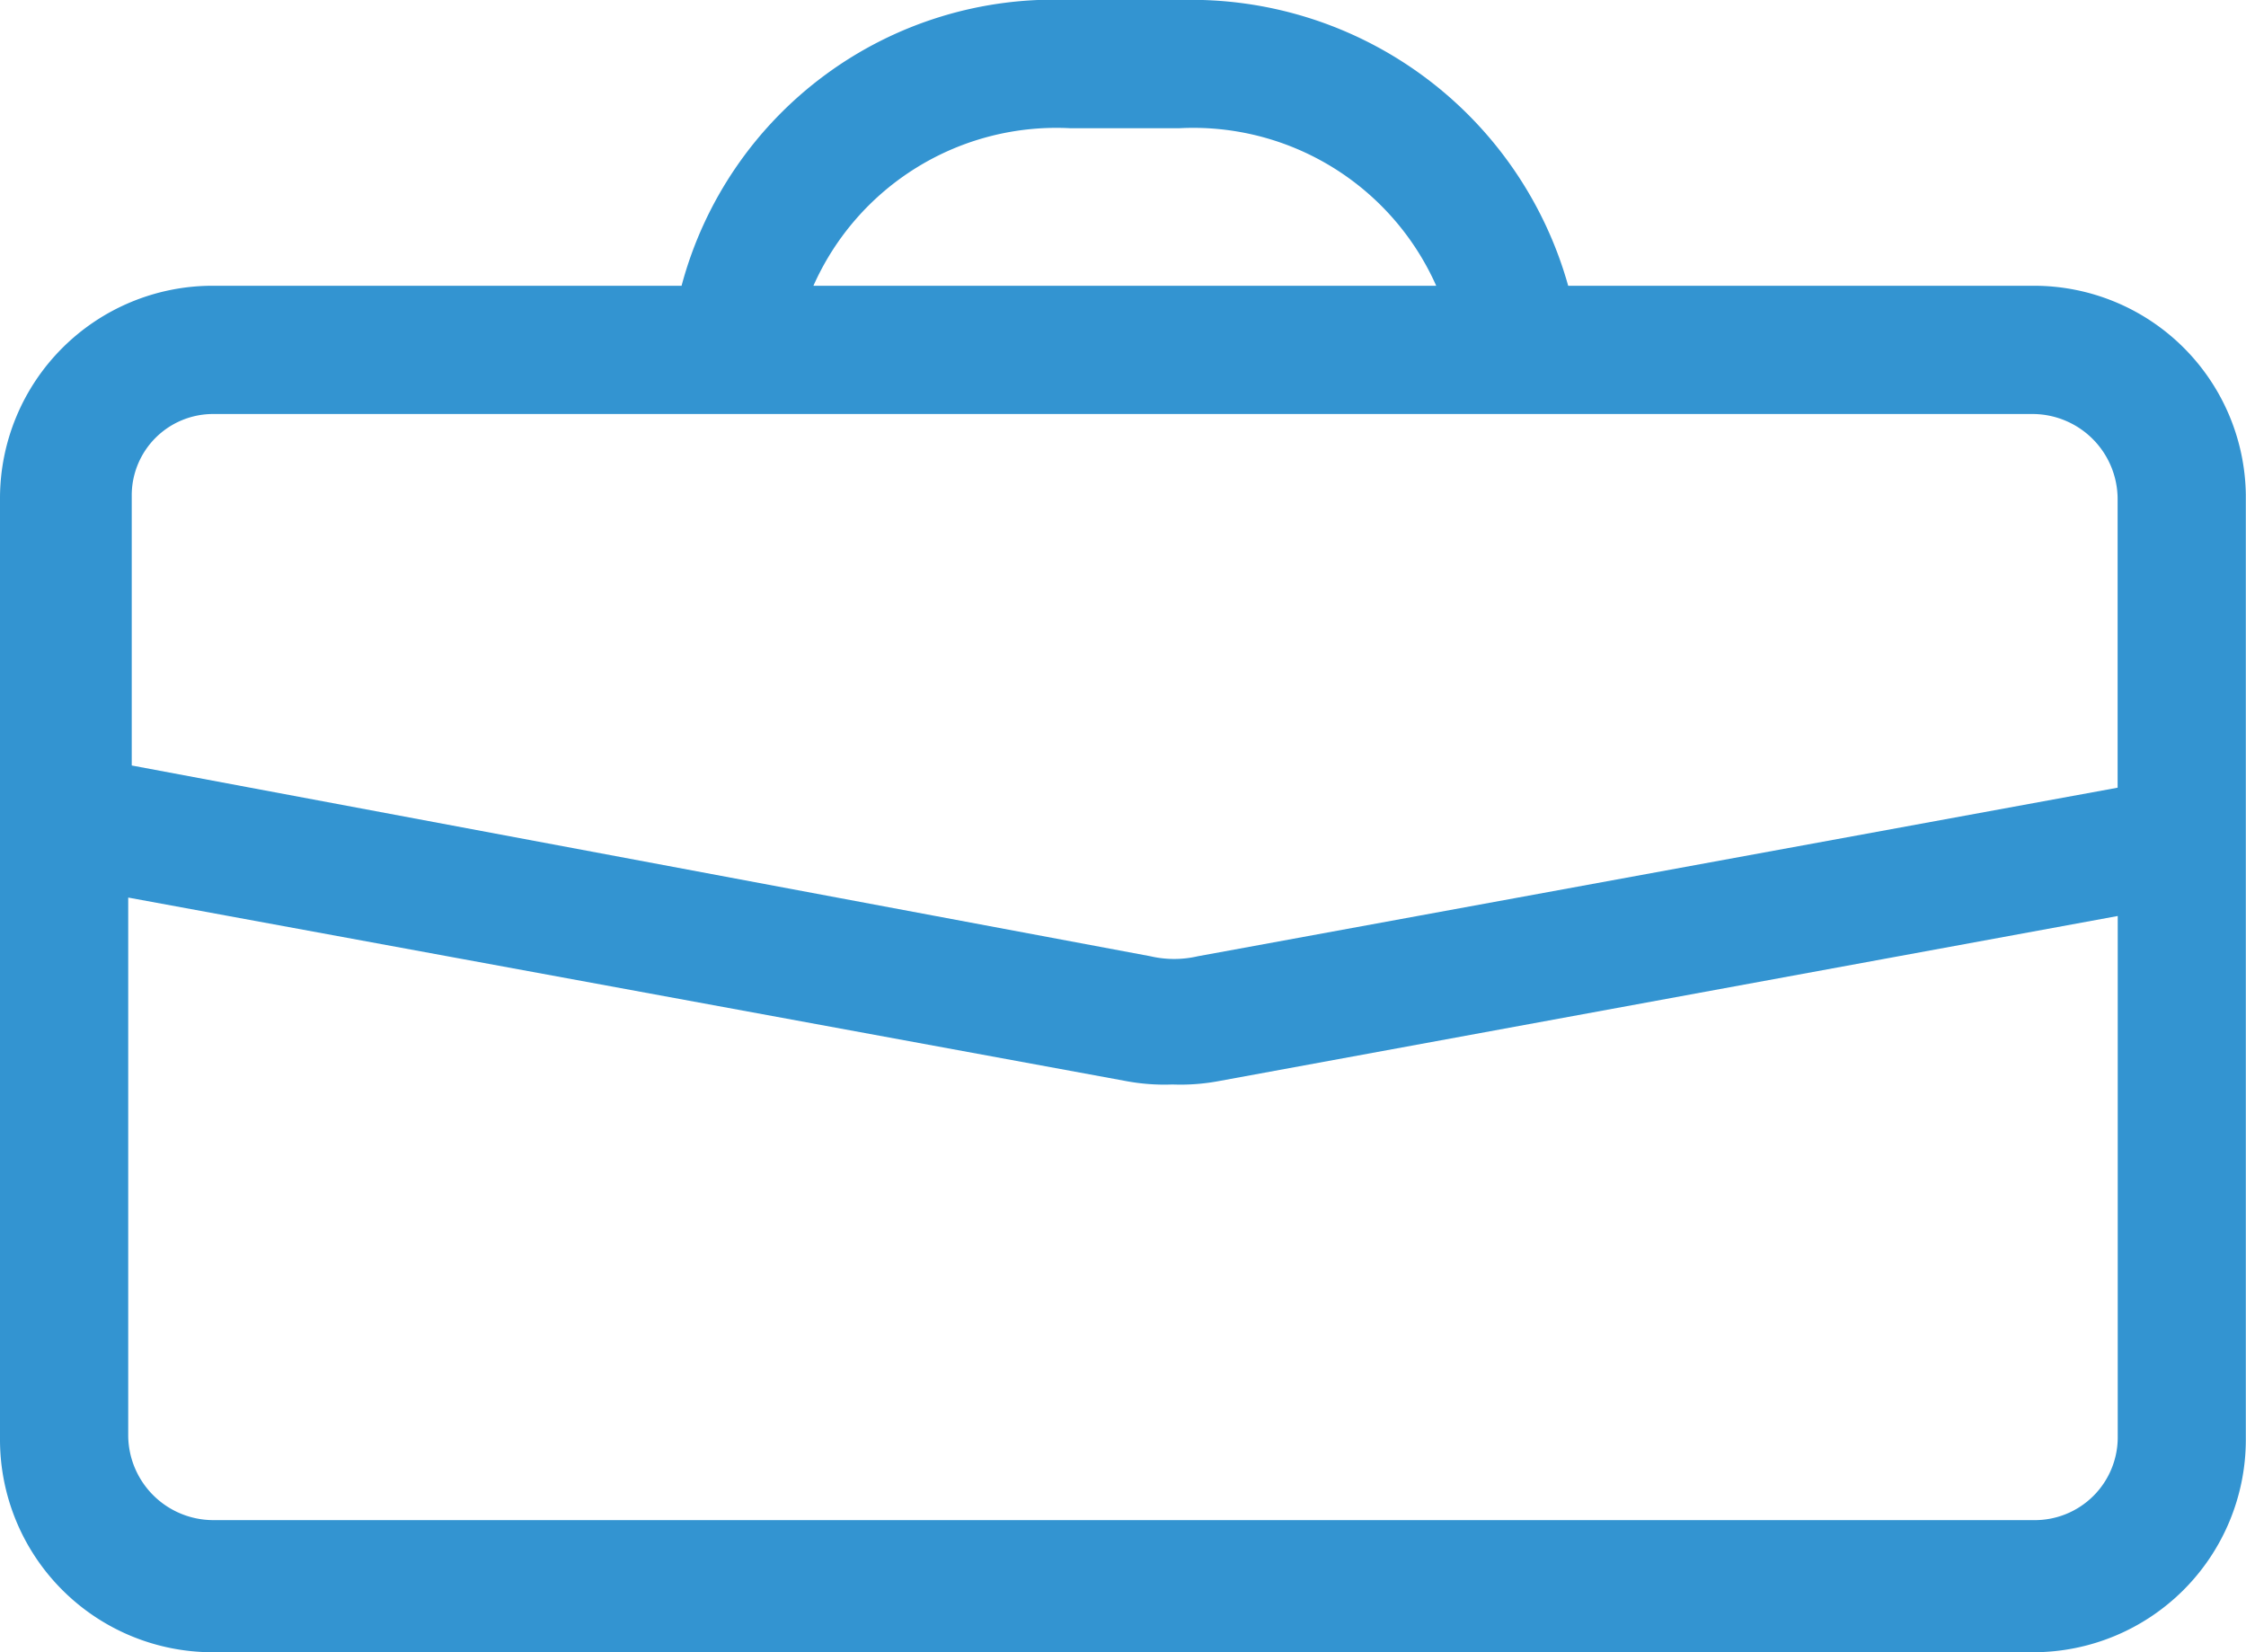 <?xml version="1.0" encoding="UTF-8"?> <svg xmlns="http://www.w3.org/2000/svg" width="38.855" height="28.587" viewBox="0 0 38.855 28.587"><path id="briefcase" d="M36.379,14.444h-8.05A6.773,6.773,0,0,0,21.61,9.5h-1.9a6.667,6.667,0,0,0-6.719,4.944H4.876A3.679,3.679,0,0,0,1.2,18.12v16.29a3.679,3.679,0,0,0,3.676,3.676h31.5a3.679,3.679,0,0,0,3.676-3.676V18.057A3.666,3.666,0,0,0,36.379,14.444Zm-16.67-2.726h1.9a4.6,4.6,0,0,1,4.437,2.726H15.272A4.6,4.6,0,0,1,19.709,11.718ZM4.876,16.663h31.5a1.474,1.474,0,0,1,1.458,1.458v5.007l-15.91,2.916a1.809,1.809,0,0,1-.824,0l-17.621-3.3V18.057A1.407,1.407,0,0,1,4.876,16.663ZM36.379,35.8H4.876a1.474,1.474,0,0,1-1.458-1.458V25.029L20.659,28.2a3.614,3.614,0,0,0,.824.063,3.614,3.614,0,0,0,.824-.063l15.529-2.852v9A1.434,1.434,0,0,1,36.379,35.8Z" transform="translate(-1.2 -9.5)" fill="#3394d1"></path></svg> 